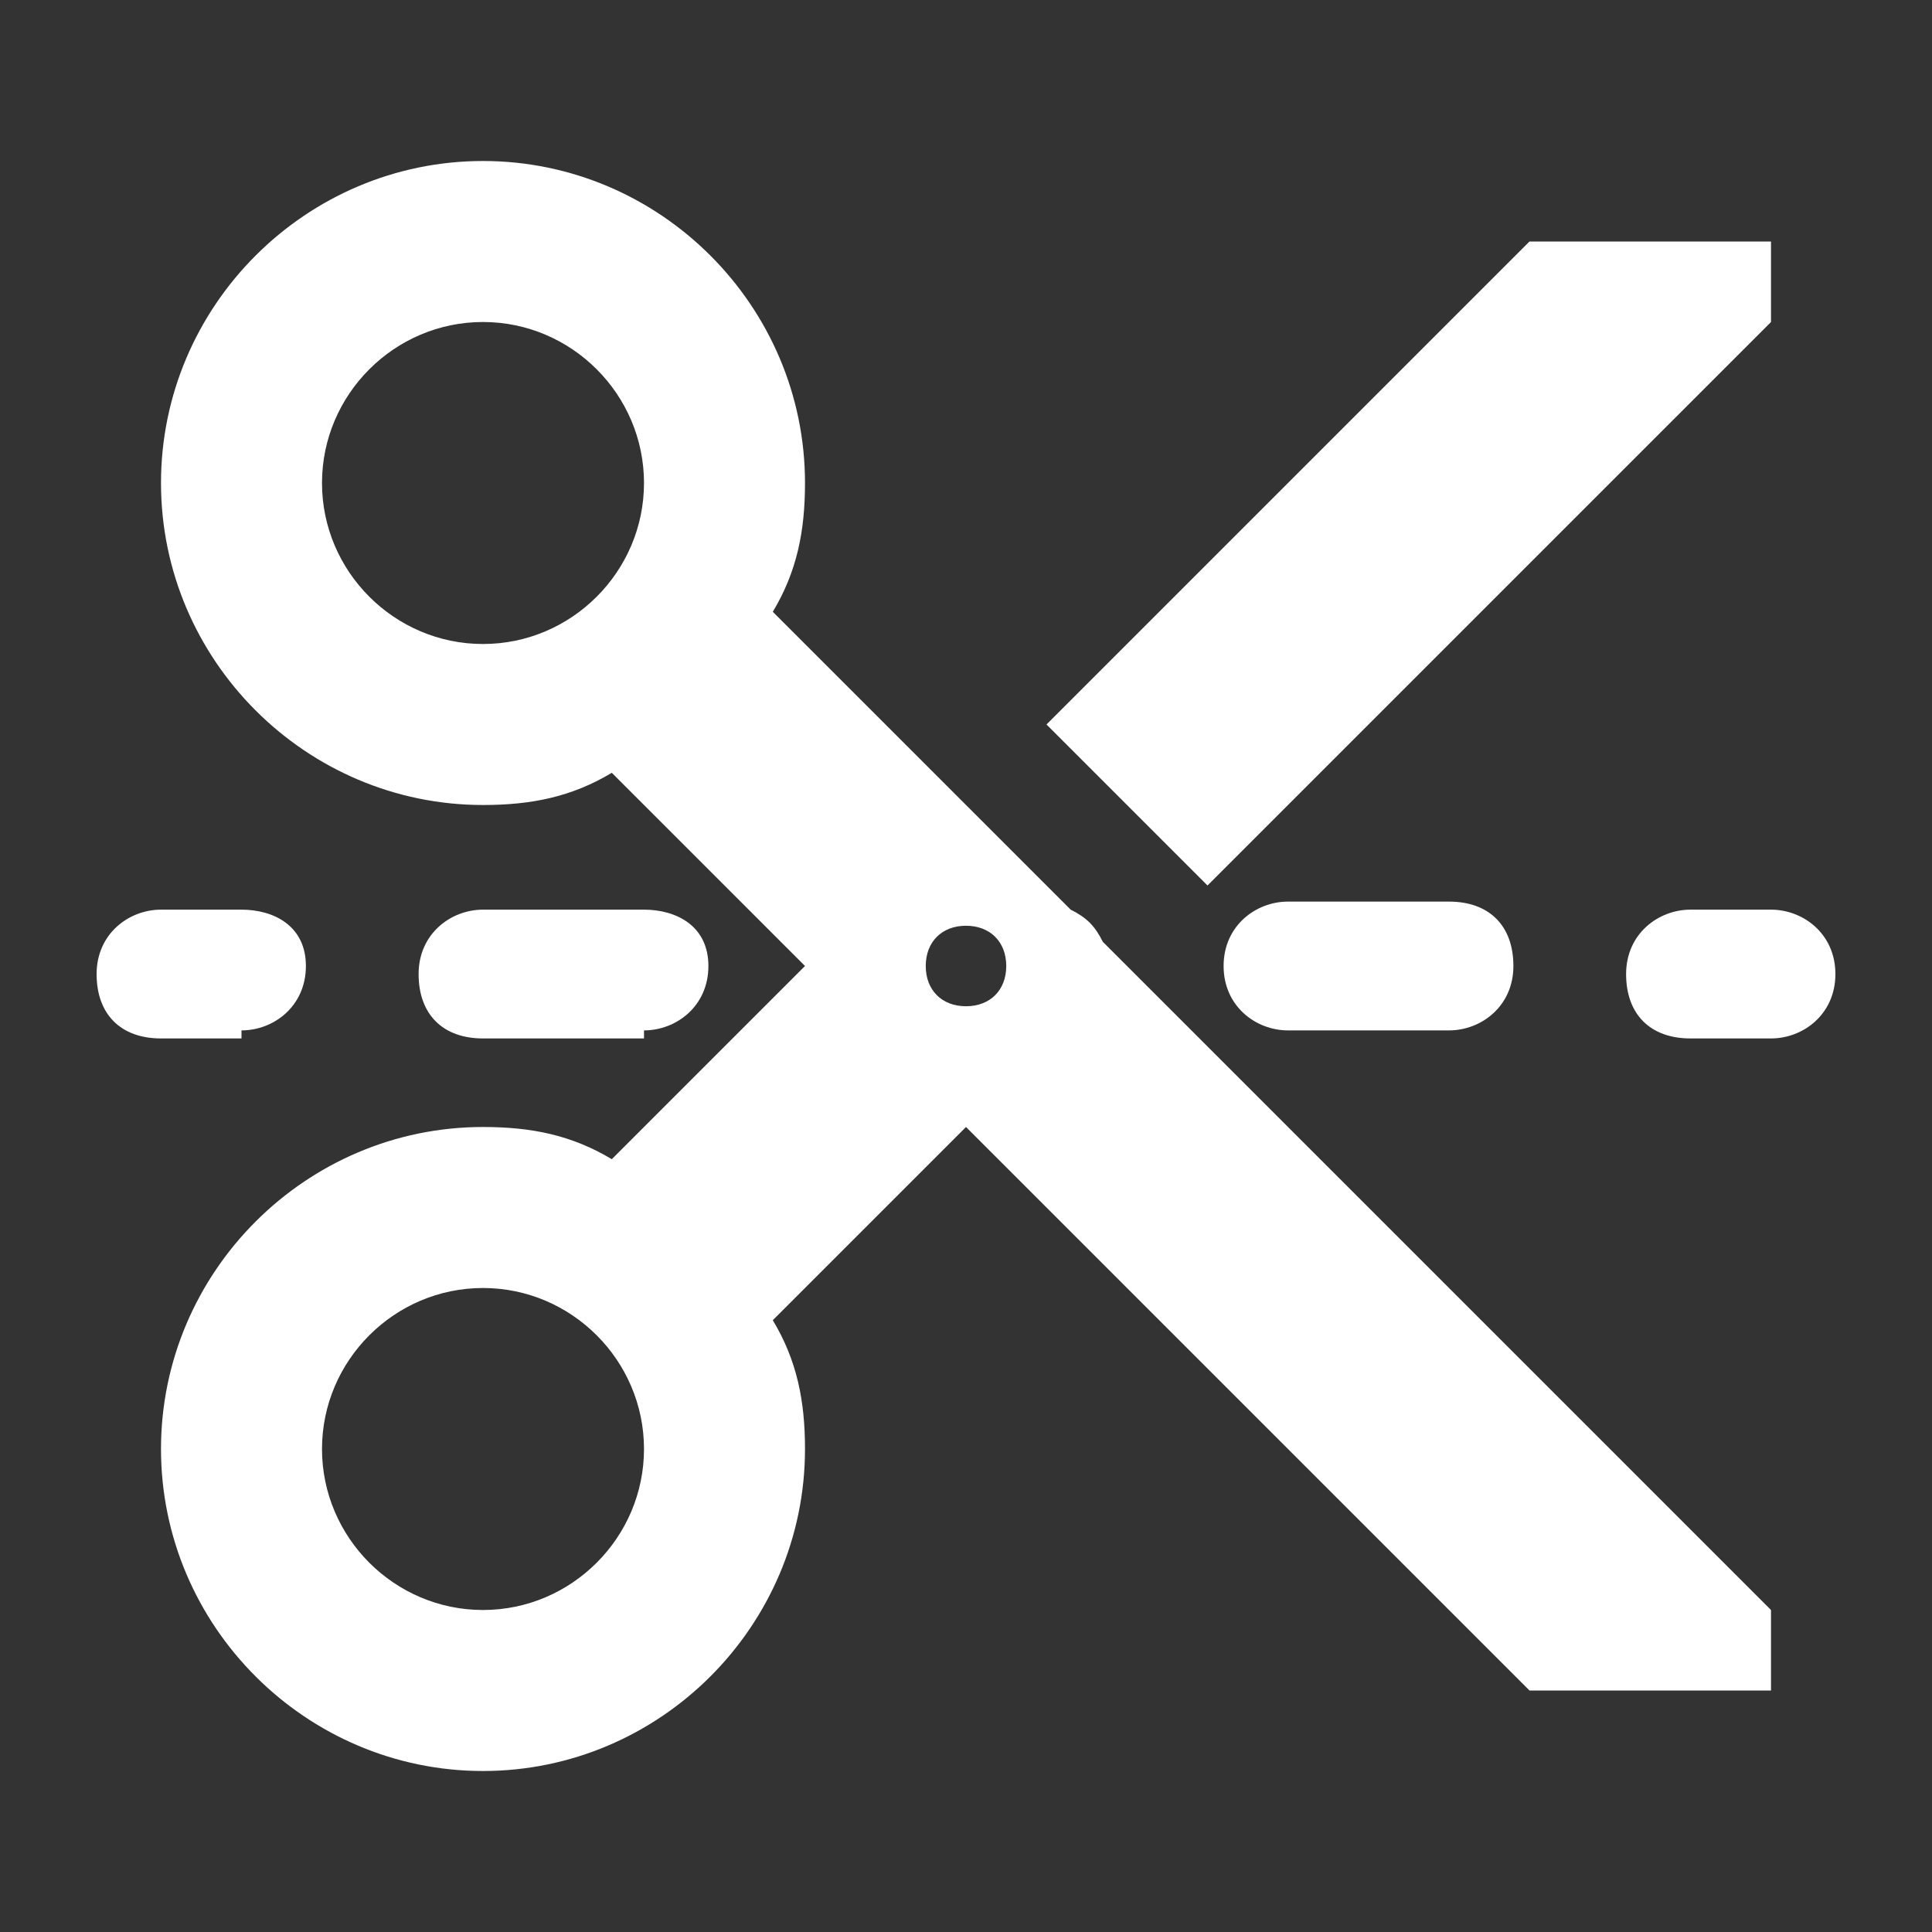 <?xml version="1.0" encoding="utf-8"?>
<!-- Generator: Adobe Illustrator 18.0.0, SVG Export Plug-In . SVG Version: 6.00 Build 0)  -->
<!DOCTYPE svg PUBLIC "-//W3C//DTD SVG 1.1//EN" "http://www.w3.org/Graphics/SVG/1.1/DTD/svg11.dtd">
<svg version="1.1" id="圖層_1" xmlns="http://www.w3.org/2000/svg" xmlns:xlink="http://www.w3.org/1999/xlink" x="0px" y="0px"
	 viewBox="0 0 24 24" enable-background="new 0 0 24 24" xml:space="preserve">
<rect x="0" y="0" width="24" height="24" fill="#333333" stroke="none"/>
<path fill="#FFFFFF" d="M3,12.8c0.4,0,0.8-0.3,0.8-0.8S3.4,11.3,3,11.3H2c-0.4,0-0.8,0.3-0.8,0.8s0.3,0.8,0.8,0.8H3z"/>
<path fill="#FFFFFF" d="M16,12.8h2c0.4,0,0.8-0.3,0.8-0.8s-0.3-0.8-0.8-0.8h-2c-0.4,0-0.8,0.3-0.8,0.8S15.6,12.8,16,12.8z"/>
<path fill="#FFFFFF" d="M8,12.8c0.4,0,0.8-0.3,0.8-0.8S8.4,11.3,8,11.3H6c-0.4,0-0.8,0.3-0.8,0.8s0.3,0.8,0.8,0.8H8z"/>
<path fill="#FFFFFF" d="M13.3,11.3c-1.6-1.6-3.7-3.7-3.7-3.7C9.9,7.1,10,6.6,10,6c0-2.2-1.8-4-4-4S2,3.8,2,6s1.8,4,4,4
	c0.6,0,1.1-0.1,1.6-0.4L10,12l-2.4,2.4C7.1,14.1,6.6,14,6,14c-2.2,0-4,1.8-4,4s1.8,4,4,4s4-1.8,4-4c0-0.6-0.1-1.1-0.4-1.6L12,14l7,7
	h3v-1c0,0-4.7-4.7-8.3-8.3C13.6,11.5,13.5,11.4,13.3,11.3z M6,8C4.9,8,4,7.1,4,6s0.9-2,2-2s2,0.9,2,2S7.1,8,6,8z M6,20
	c-1.1,0-2-0.9-2-2s0.9-2,2-2s2,0.9,2,2S7.1,20,6,20z M12,12.5c-0.3,0-0.5-0.2-0.5-0.5s0.2-0.5,0.5-0.5s0.5,0.2,0.5,0.5
	S12.3,12.5,12,12.5z"/>
<path fill="#FFFFFF" d="M22,11.3h-1c-0.4,0-0.8,0.3-0.8,0.8s0.3,0.8,0.8,0.8h1c0.4,0,0.8-0.3,0.8-0.8S22.4,11.3,22,11.3z"/>
<polygon fill="#FFFFFF" points="19,3 13,9 15,11 22,4 22,3 "/>
</svg>
